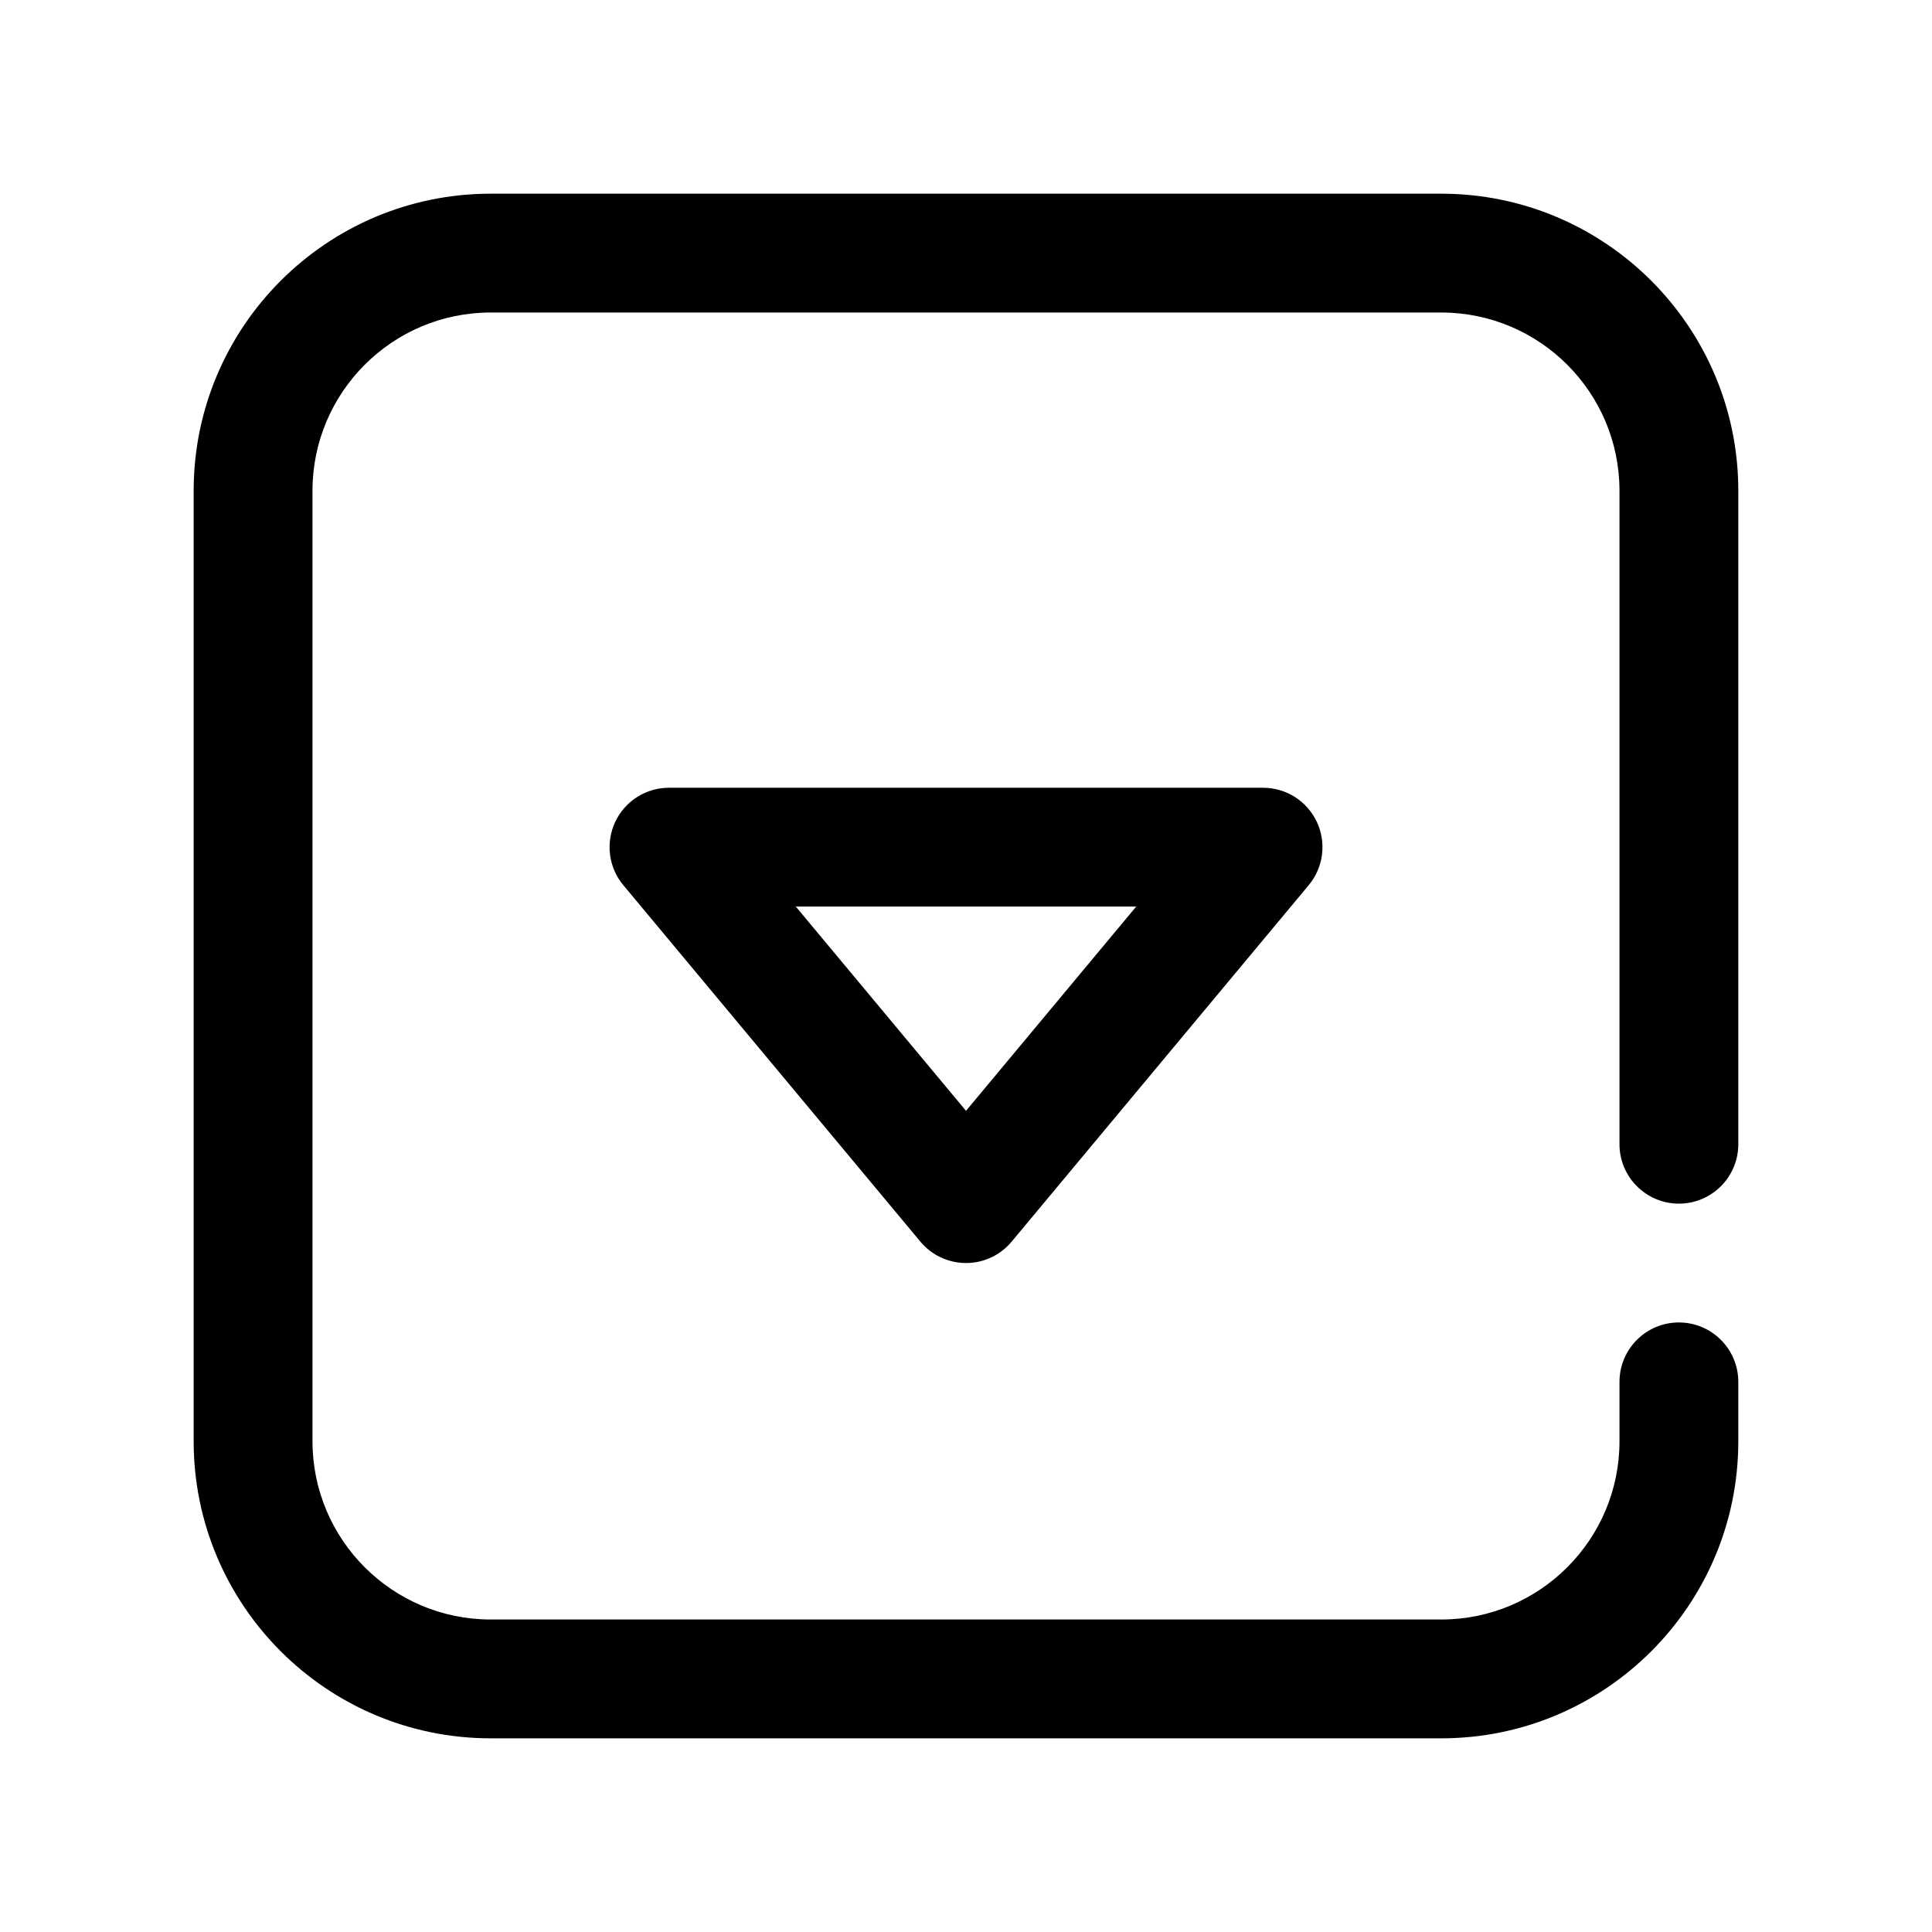 <?xml version="1.0" encoding="UTF-8"?>
<!-- Uploaded to: ICON Repo, www.svgrepo.com, Generator: ICON Repo Mixer Tools -->
<svg fill="#000000" width="800px" height="800px" version="1.1" viewBox="144 144 512 512" xmlns="http://www.w3.org/2000/svg">
 <g fill-rule="evenodd">
  <path d="m387.91 473.05c2.992 3.59 7.418 5.664 12.094 5.664s9.098-2.074 12.09-5.664l78.719-94.461c3.914-4.699 4.758-11.23 2.168-16.762-2.59-5.535-8.148-9.062-14.258-9.062h-157.44c-6.109 0-11.664 3.527-14.254 9.062-2.59 5.531-1.75 12.062 2.164 16.762zm-33.016-88.801 45.109 54.129 45.105-54.129z"/>
  <path d="m573.18 510.21v15.742c0 26.066-21.168 47.234-47.234 47.234h-251.9c-26.066 0-47.234-21.168-47.234-47.234v-251.9c0-26.066 21.168-47.234 47.234-47.234h251.9c26.066 0 47.234 21.168 47.234 47.234v173.18c0 8.691 7.055 15.746 15.742 15.746 8.691 0 15.746-7.055 15.746-15.746v-173.18c0-43.445-35.273-78.723-78.723-78.723h-251.9c-43.445 0-78.723 35.277-78.723 78.723v251.9c0 43.449 35.277 78.723 78.723 78.723h251.9c43.449 0 78.723-35.273 78.723-78.723v-15.742c0-8.691-7.055-15.746-15.746-15.746-8.688 0-15.742 7.055-15.742 15.746z"/>
 </g>
</svg>